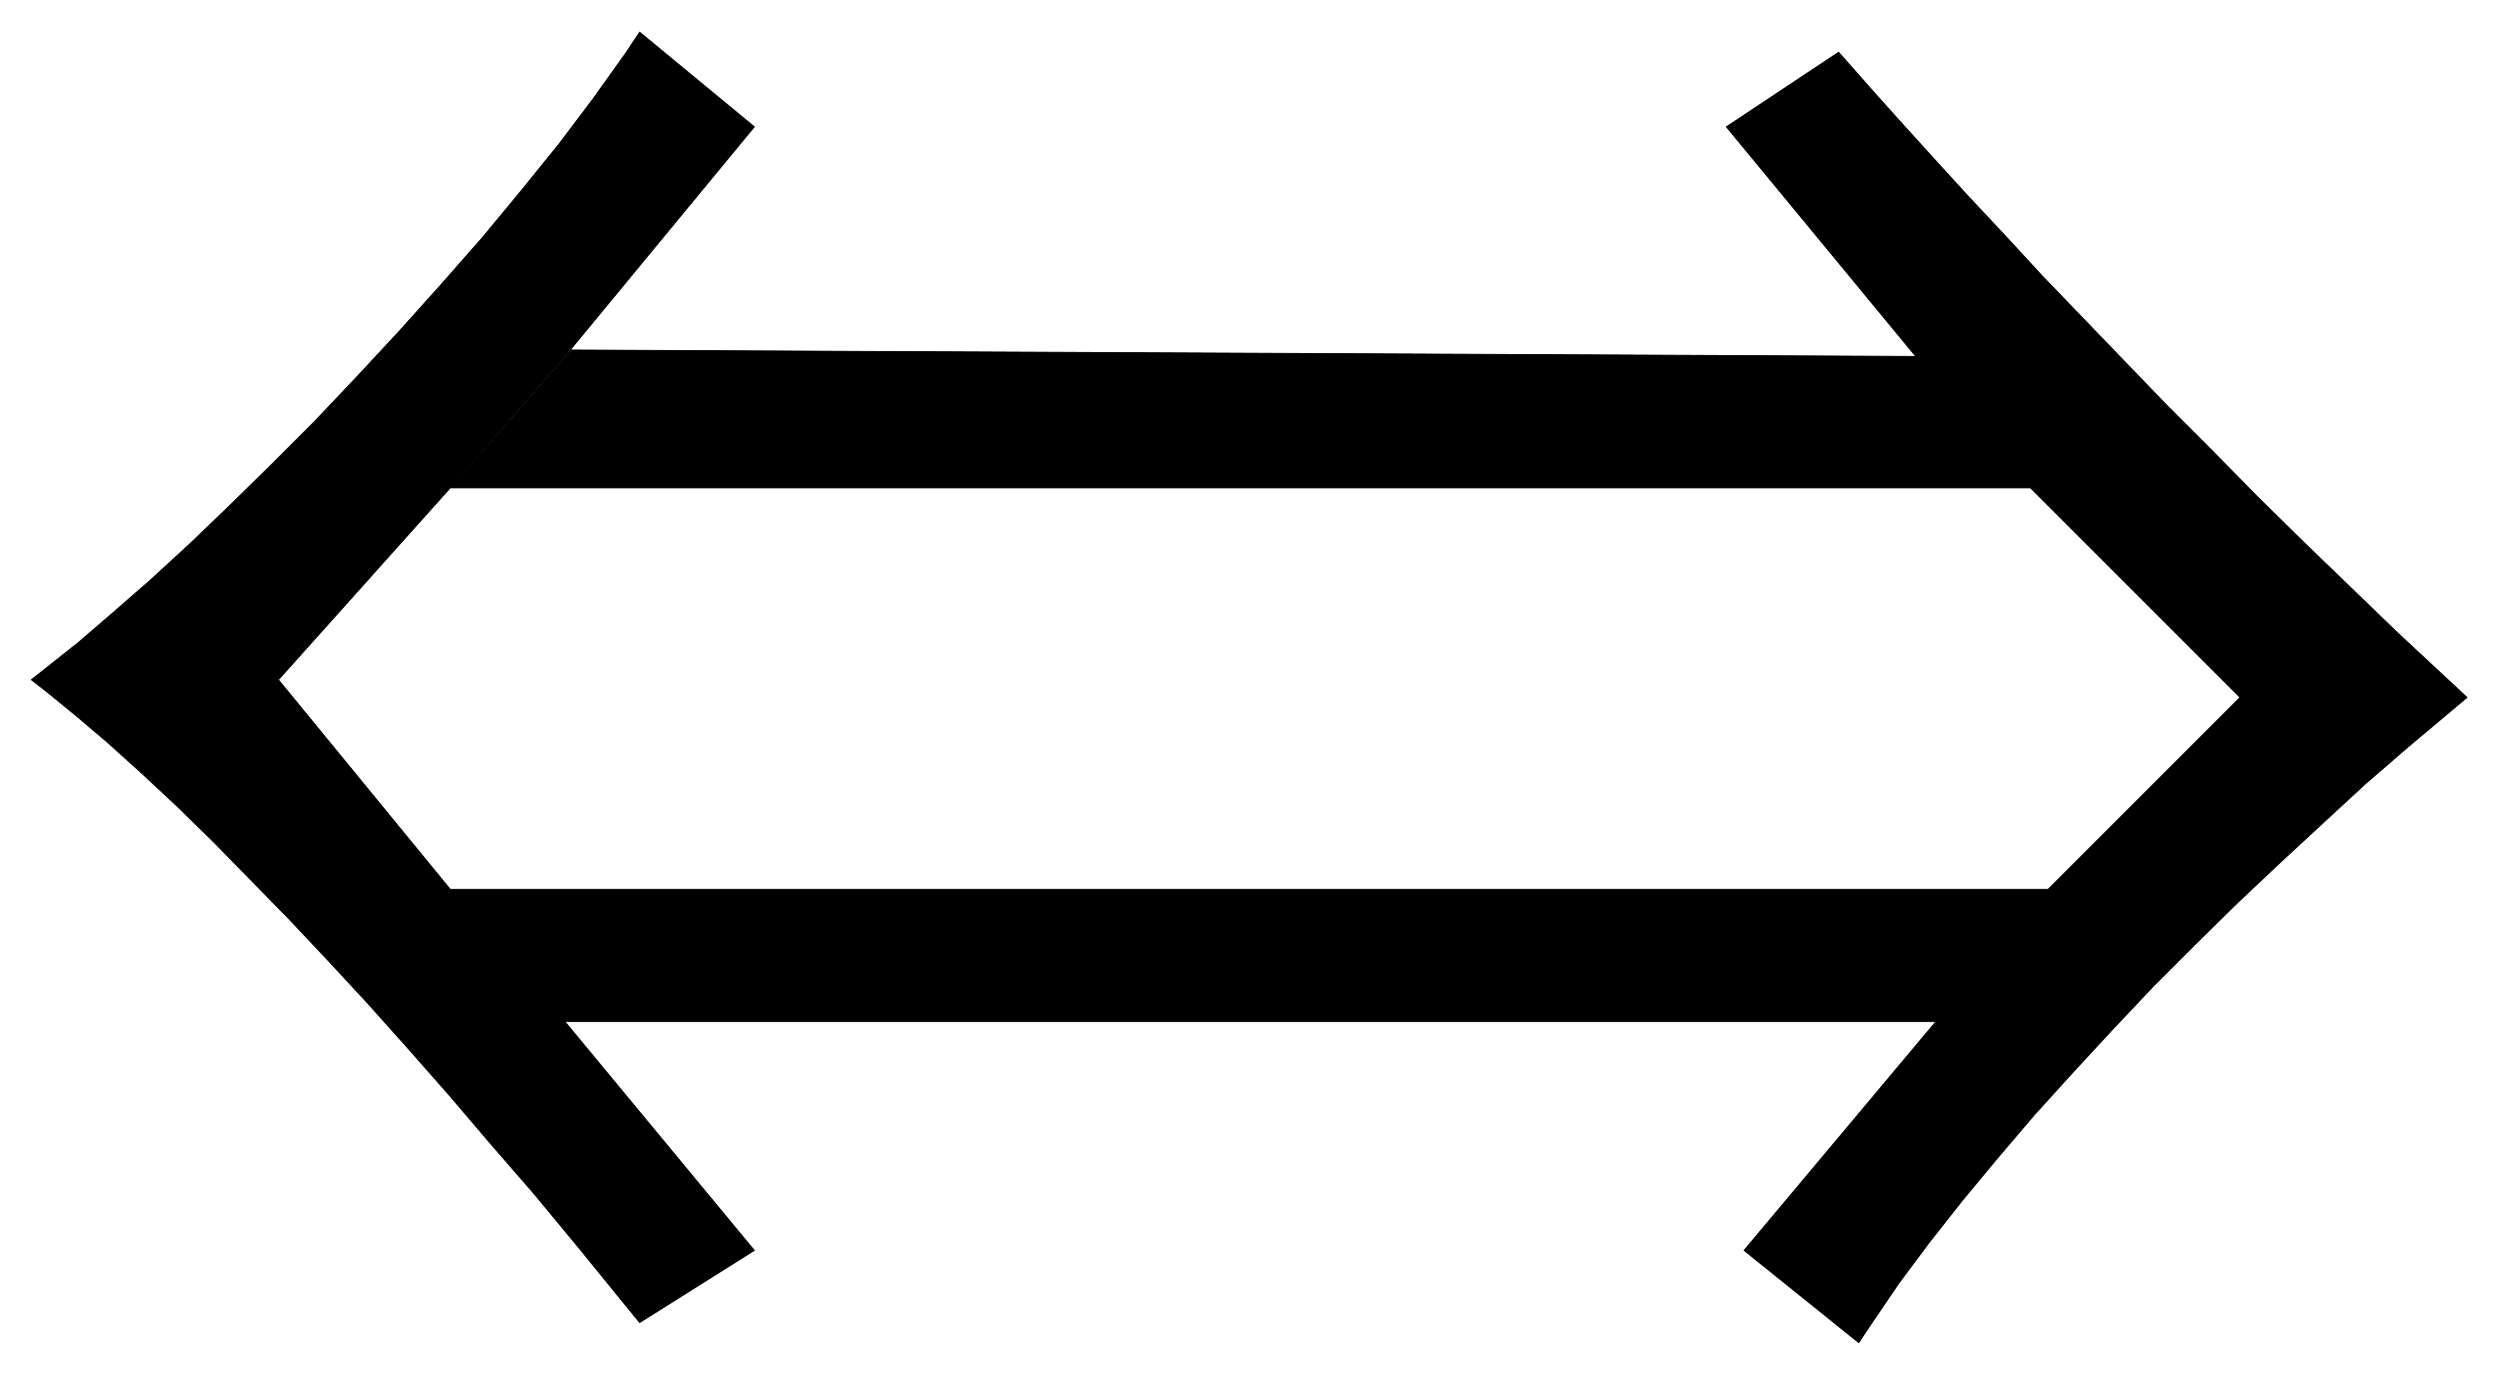 <svg xmlns="http://www.w3.org/2000/svg" width="493.465" height="271.366" fill-rule="evenodd" stroke-linecap="round" preserveAspectRatio="none" viewBox="0 0 3115 1713"><style>.brush0{fill:#fff}</style><path d="M561 608h1969l261 261-239 239H561L347 847l214-239 143-164 236-286L797 40h0l-18 27-40 56-43 57-47 58-48 58-51 58-52 58-53 57-53 56-53 53-53 52-50 48-49 45-47 41-43 37-58 46h0l18 14 38 31 40 34 41 37 44 41 45 44 46 47 48 49 49 52 50 54 51 57 51 58 52 61 53 61 53 64 79 97 143-90-236-285h1708l-239 285 143 115h0l16-24 34-50 38-51 41-52 44-53 46-54 49-54 49-53 51-54 52-52 53-52 53-50 53-49 52-48 52-45 75-63h0l-29-27-58-54-58-56-58-56-58-57-56-57-56-56-54-56-52-54-51-53-47-51-45-48-42-46-39-43-35-39-45-51-140 93 236 286-1675-8-151 172z" style="fill:#000;stroke:#000;stroke-width:1;stroke-linejoin:round"/></svg>
